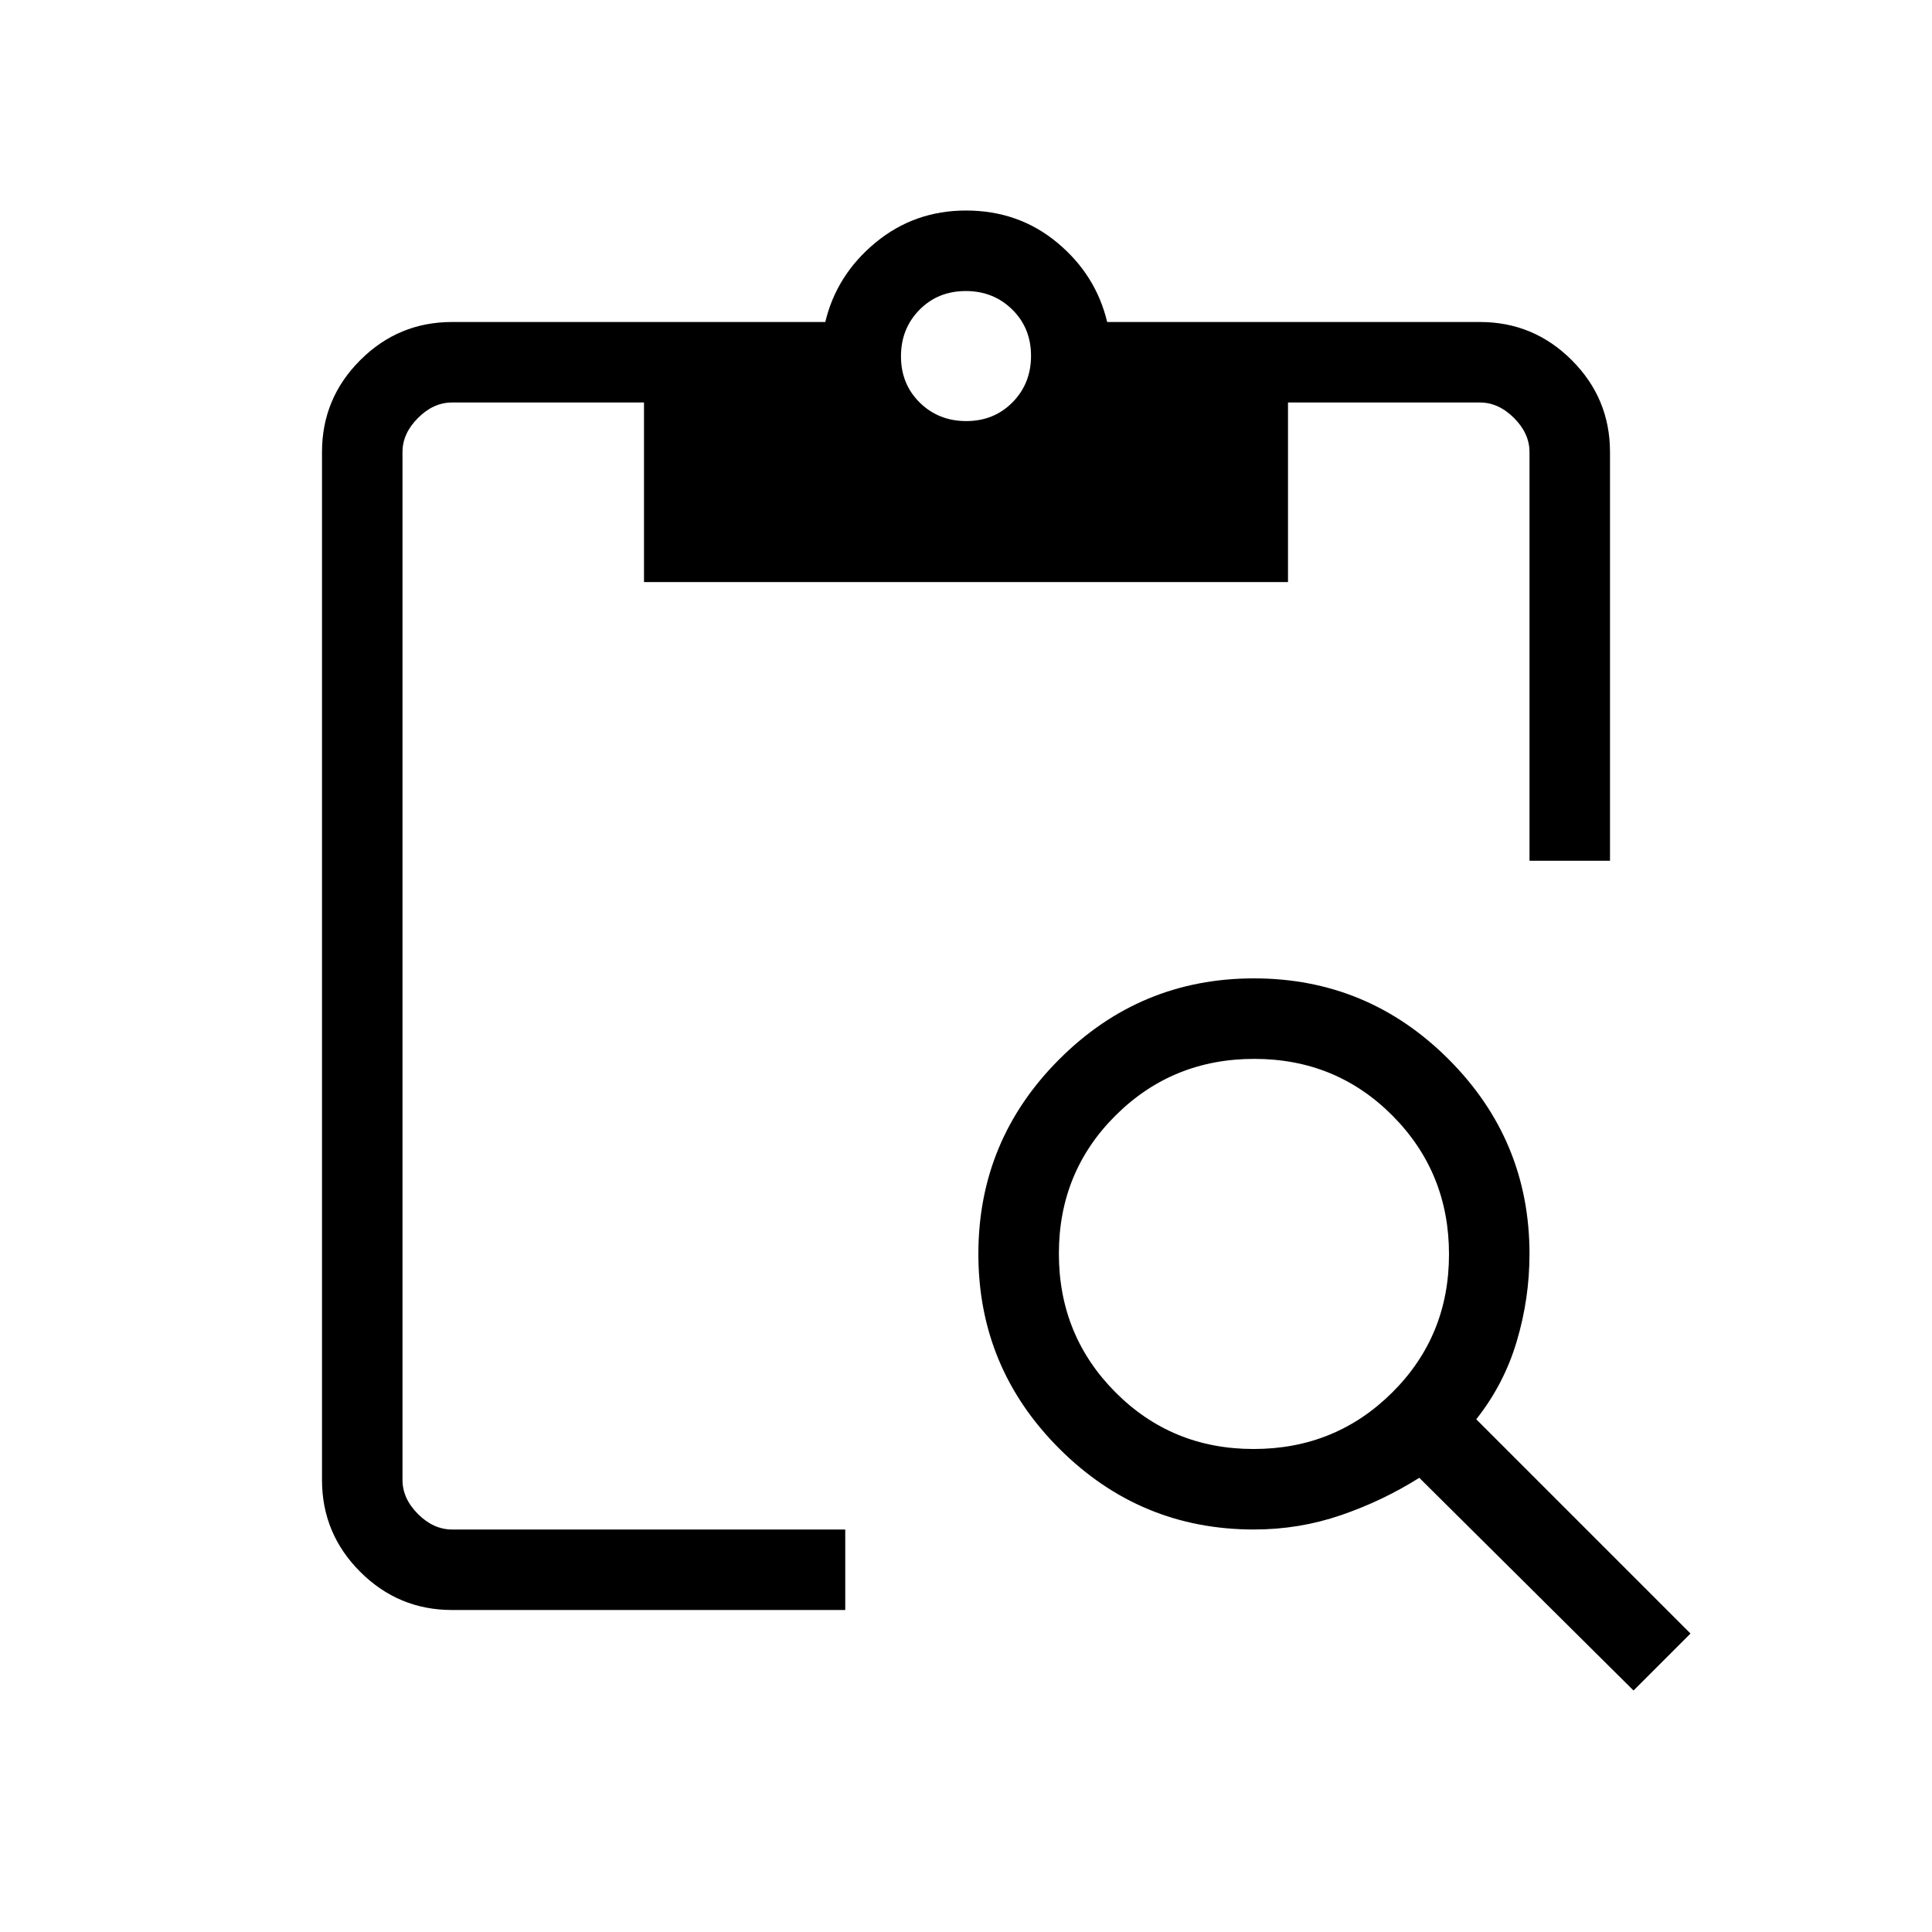<svg xmlns="http://www.w3.org/2000/svg" height="24px" viewBox="0 -960 960 960" width="24px" fill="#000000"><path d="M811.69-120 705.23-225.69q-18.15 11.46-38.91 18.57-20.76 7.12-43.24 7.12-56.54 0-96.73-40.19-40.2-40.19-40.2-96.73 0-56.54 40.2-96.73 40.19-40.2 96.73-40.2 56.54 0 96.73 40.2Q760-393.46 760-336.92q0 22.15-6.35 43.46-6.34 21.31-20.11 38.69L840-148.31 811.69-120ZM622.9-240q40.64 0 68.87-28.06Q720-296.11 720-336.75q0-40.63-28.06-68.87-28.05-28.23-68.69-28.23-40.63 0-68.87 28.06-28.23 28.06-28.23 68.69 0 40.64 28.06 68.87Q582.27-240 622.9-240ZM800-532.31h-40v-203.07q0-9.24-7.69-16.93-7.69-7.69-16.93-7.69H640v89.23H320V-760h-95.38q-9.24 0-16.93 7.69-7.69 7.69-7.69 16.93v510.76q0 9.24 7.69 16.93 7.69 7.69 16.93 7.69H420v40H224.62q-26.66 0-45.64-18.98T160-224.62v-510.76q0-26.66 18.98-45.64T224.62-800h185.46q5.61-23.46 24.92-39.42 19.31-15.97 45-15.97 26.15 0 45.35 15.97 19.19 15.96 24.8 39.42h185.23q26.66 0 45.64 18.98T800-735.38v203.07ZM480.13-750.77q13.79 0 22.99-9.33 9.19-9.32 9.19-23.11t-9.33-22.98q-9.33-9.19-23.11-9.19-13.79 0-22.99 9.32-9.19 9.33-9.19 23.12 0 13.79 9.33 22.98 9.33 9.19 23.11 9.19Z"/></svg>